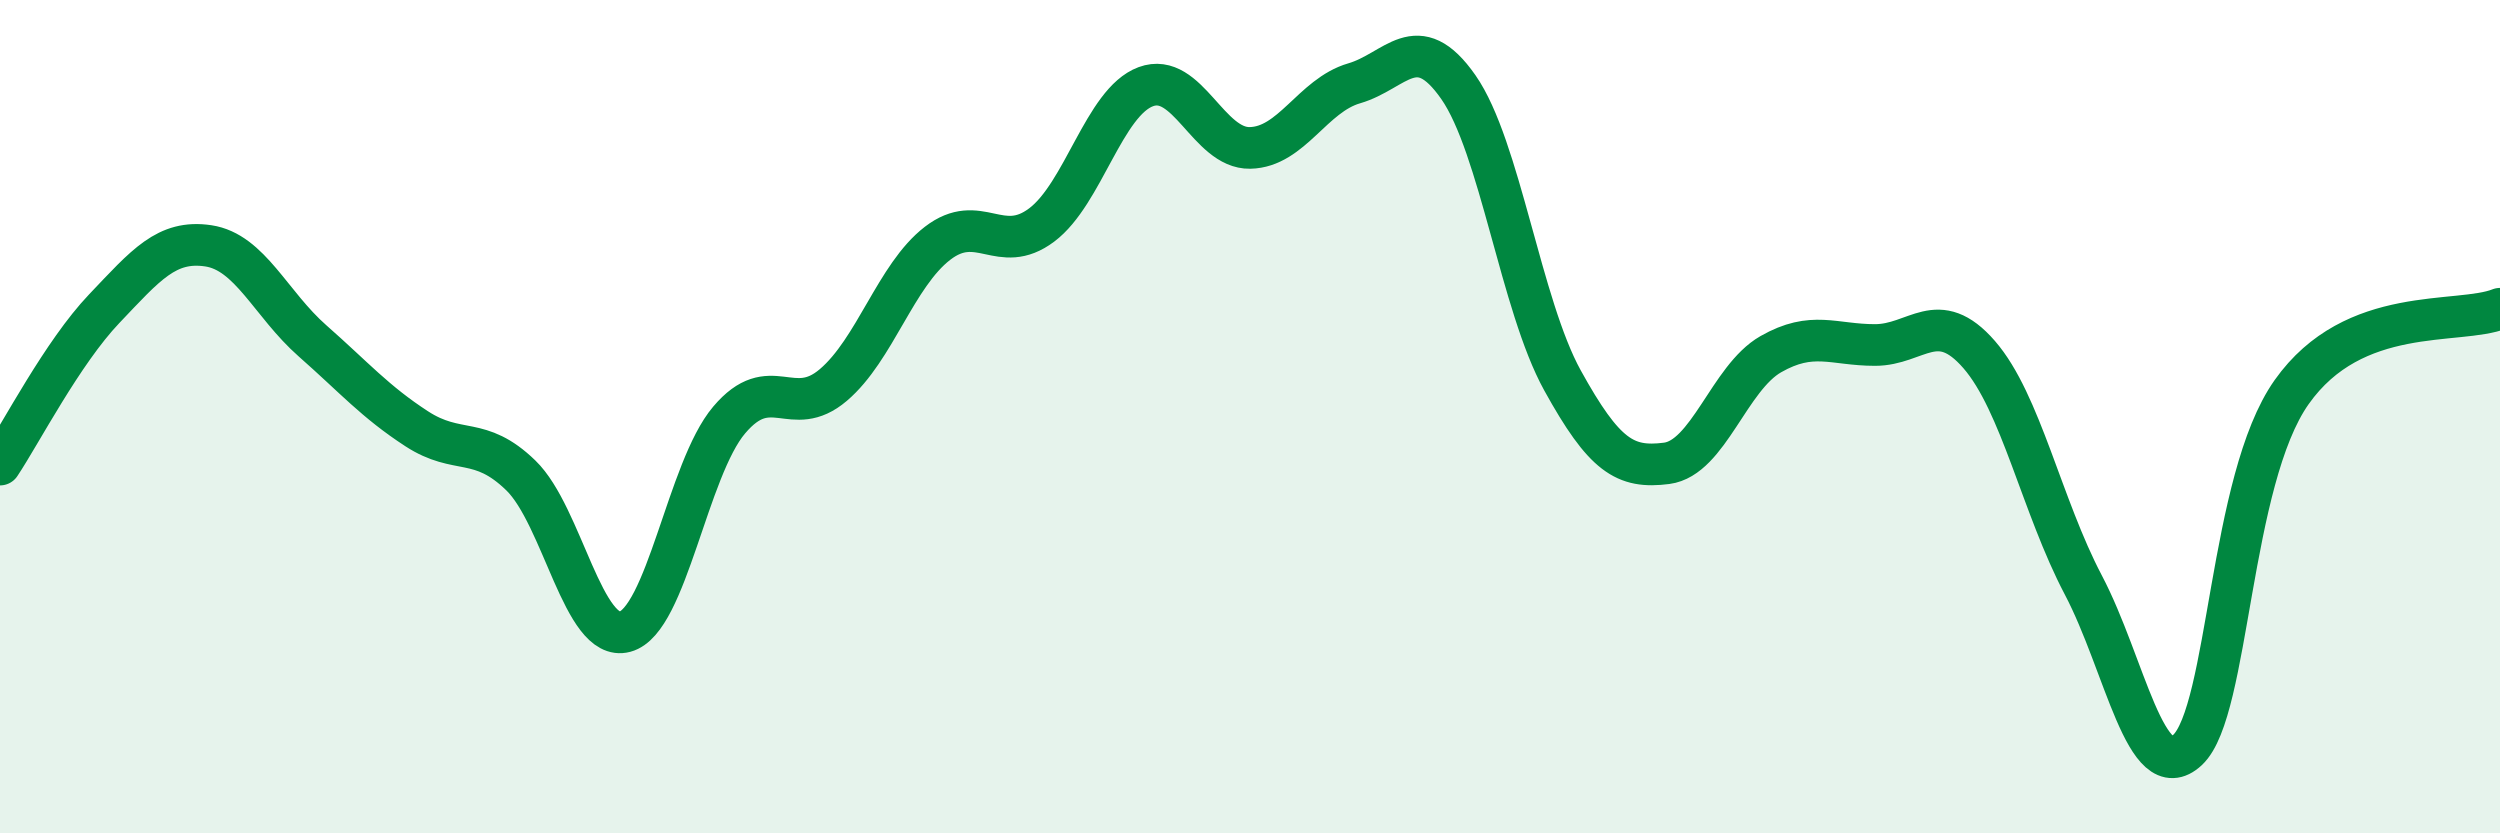 
    <svg width="60" height="20" viewBox="0 0 60 20" xmlns="http://www.w3.org/2000/svg">
      <path
        d="M 0,11.15 C 0.5,10.4 1.5,8.46 2.5,7.41 C 3.5,6.36 4,5.75 5,5.9 C 6,6.05 6.5,7.3 7.5,8.18 C 8.5,9.06 9,9.64 10,10.29 C 11,10.94 11.5,10.44 12.5,11.41 C 13.5,12.38 14,15.43 15,15.16 C 16,14.89 16.5,11.26 17.5,10.08 C 18.5,8.9 19,10.09 20,9.24 C 21,8.39 21.5,6.61 22.5,5.84 C 23.5,5.07 24,6.15 25,5.4 C 26,4.65 26.5,2.45 27.5,2.08 C 28.5,1.71 29,3.57 30,3.55 C 31,3.53 31.5,2.29 32.5,2 C 33.5,1.71 34,0.66 35,2.09 C 36,3.52 36.5,7.32 37.5,9.13 C 38.5,10.94 39,11.25 40,11.12 C 41,10.99 41.5,9.07 42.5,8.5 C 43.5,7.93 44,8.28 45,8.28 C 46,8.28 46.5,7.36 47.5,8.51 C 48.5,9.66 49,12.14 50,14.04 C 51,15.94 51.5,18.93 52.5,18 C 53.5,17.07 53.5,11.53 55,9.41 C 56.5,7.29 59,7.81 60,7.41L60 20L0 20Z"
        fill="#008740"
        opacity="0.1"
        stroke-linecap="round"
        stroke-linejoin="round"
      />
      <path
        d="M 0,11.15 C 0.5,10.4 1.5,8.46 2.5,7.41 C 3.5,6.36 4,5.75 5,5.9 C 6,6.05 6.5,7.3 7.5,8.18 C 8.5,9.06 9,9.64 10,10.29 C 11,10.94 11.5,10.44 12.5,11.41 C 13.5,12.38 14,15.43 15,15.16 C 16,14.89 16.5,11.26 17.5,10.08 C 18.5,8.9 19,10.09 20,9.24 C 21,8.39 21.5,6.61 22.5,5.84 C 23.5,5.07 24,6.15 25,5.4 C 26,4.65 26.5,2.45 27.5,2.08 C 28.5,1.71 29,3.57 30,3.55 C 31,3.53 31.5,2.29 32.5,2 C 33.5,1.71 34,0.66 35,2.09 C 36,3.52 36.5,7.32 37.5,9.13 C 38.5,10.94 39,11.25 40,11.12 C 41,10.99 41.5,9.07 42.5,8.5 C 43.5,7.93 44,8.28 45,8.28 C 46,8.28 46.5,7.36 47.5,8.51 C 48.5,9.66 49,12.14 50,14.04 C 51,15.94 51.5,18.93 52.5,18 C 53.5,17.07 53.5,11.53 55,9.41 C 56.5,7.29 59,7.81 60,7.41"
        stroke="#008740"
        stroke-width="1"
        fill="none"
        stroke-linecap="round"
        stroke-linejoin="round"
      />
    </svg>
  
